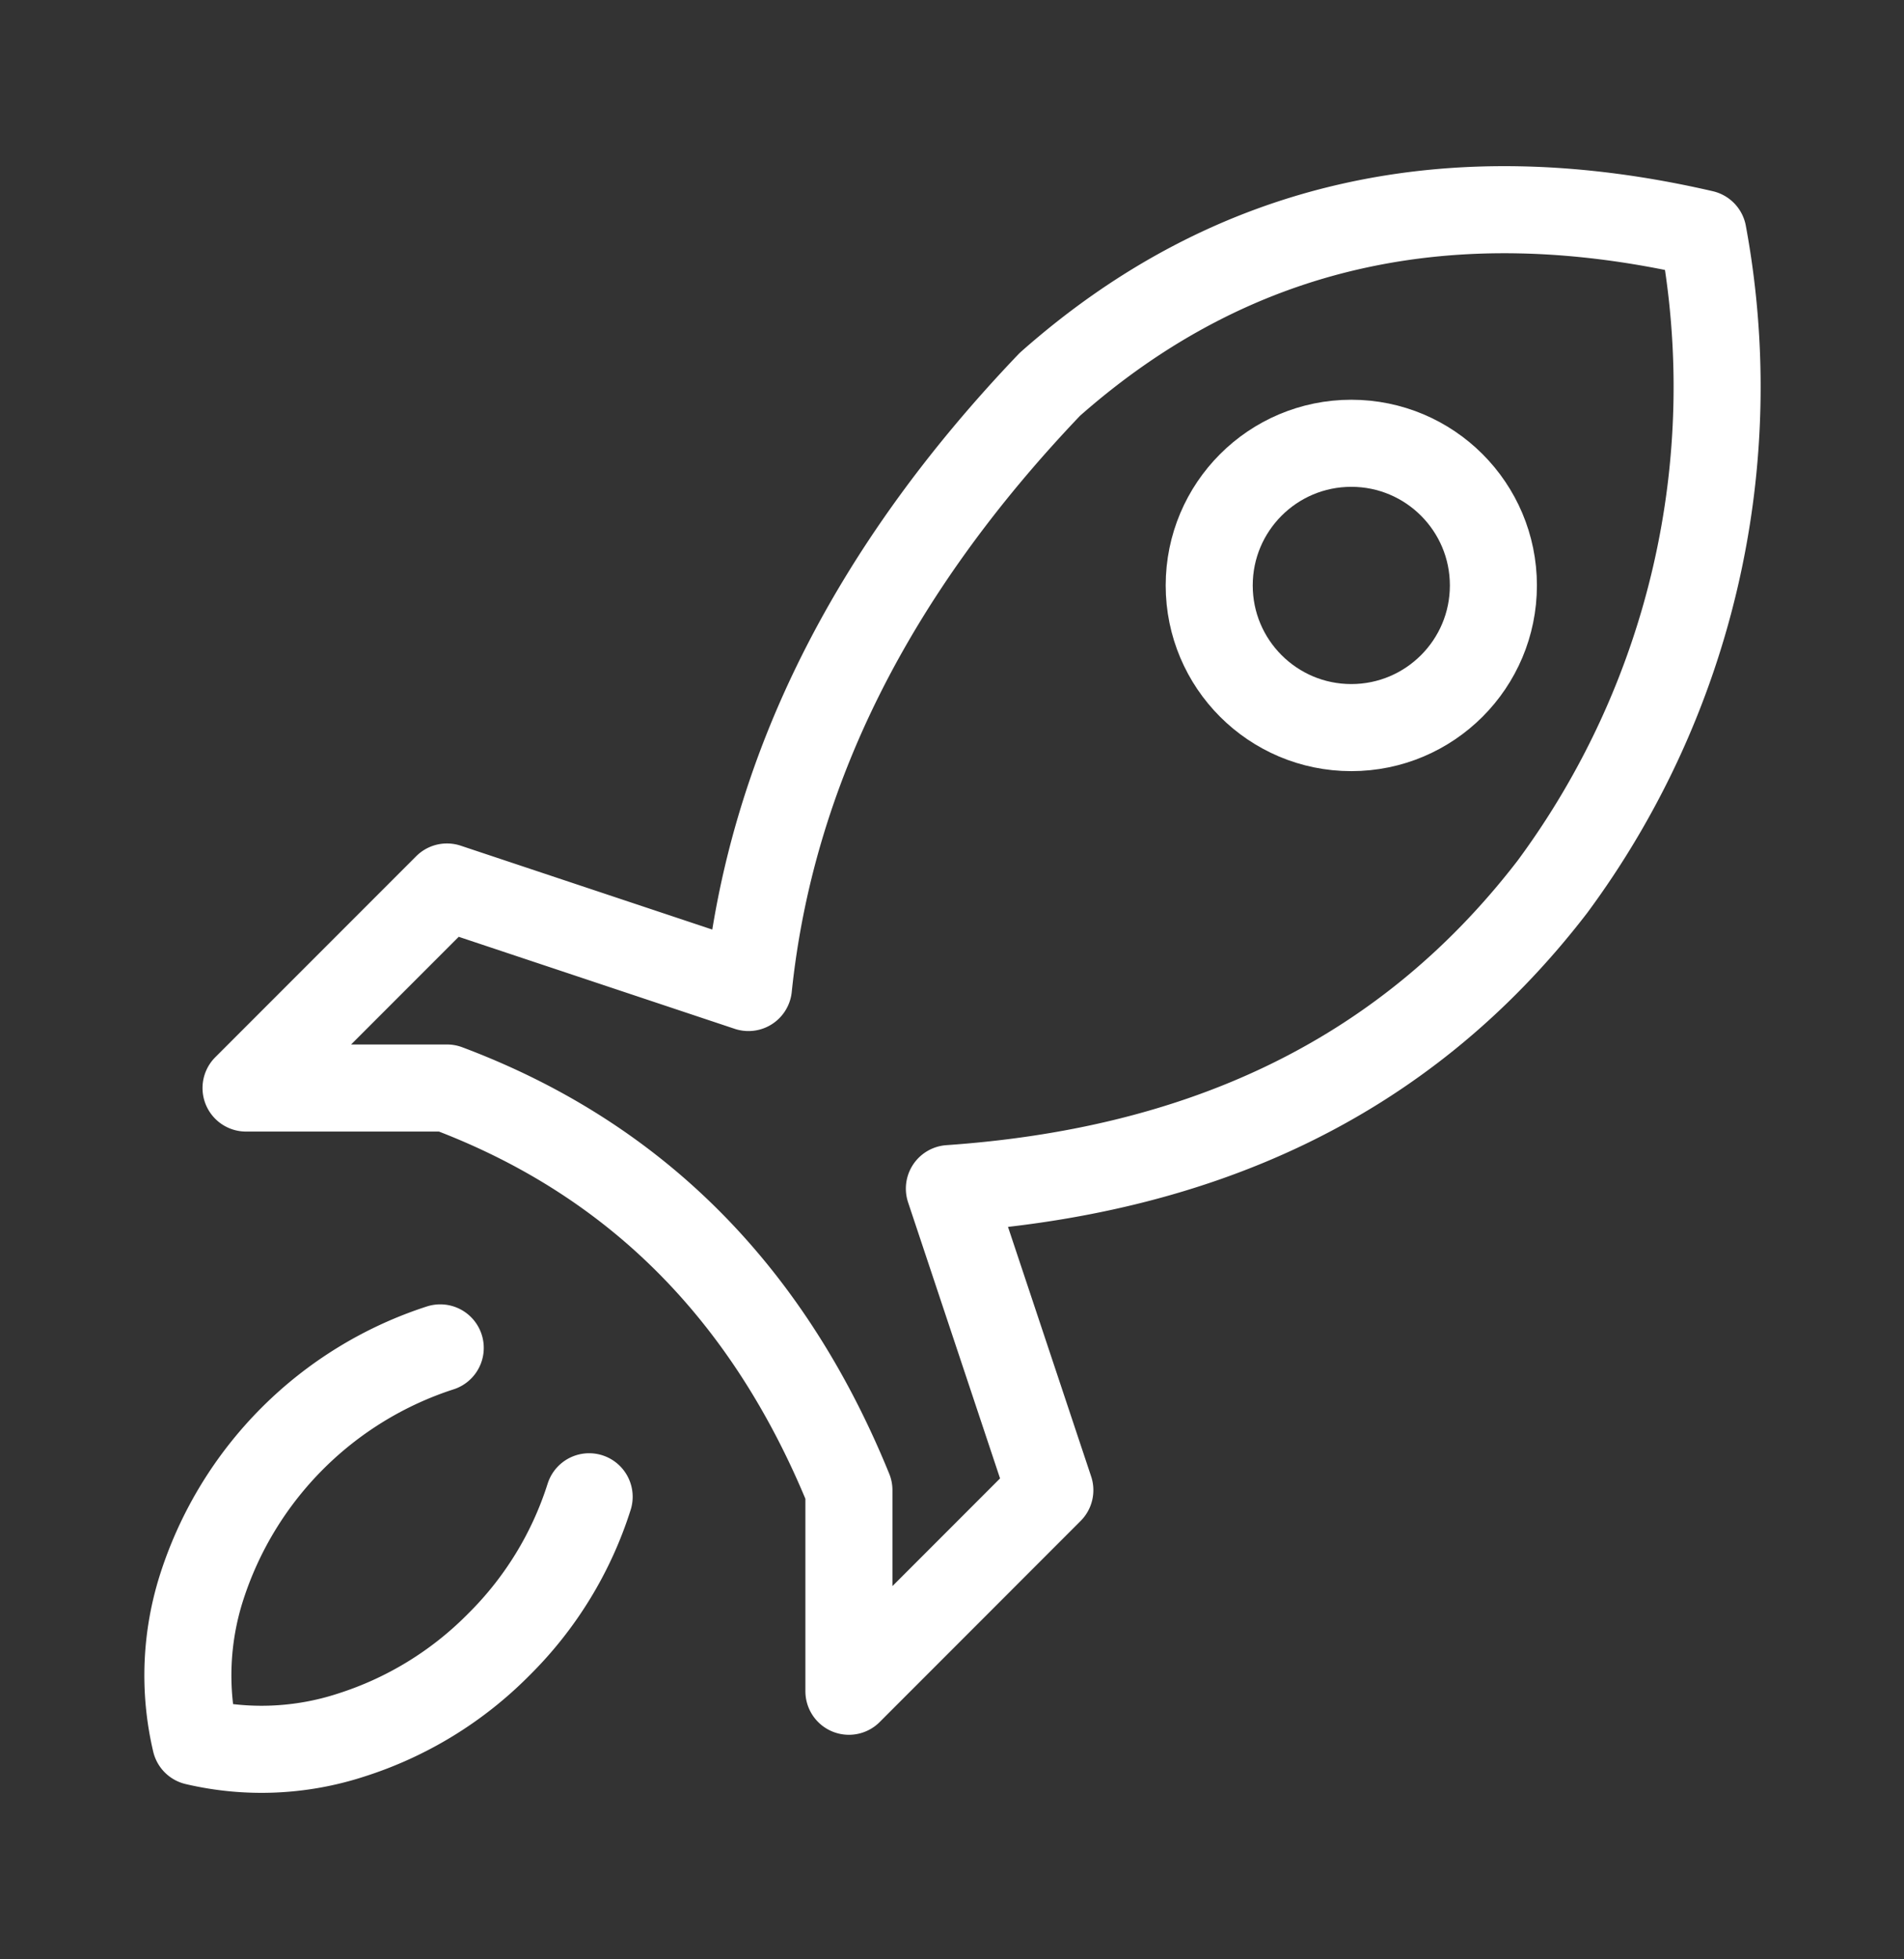 <svg xmlns="http://www.w3.org/2000/svg" xmlns:xlink="http://www.w3.org/1999/xlink" width="87.501" height="89.991" viewBox="0 0 87.501 89.991">
  <rect x="0" y="0" width="87.501" height="89.991" fill="#333333" stroke="none"/>
  <defs>
    <clipPath id="clip-path">
      <rect id="Rectangle_222" data-name="Rectangle 222" width="87.501" height="89.991" transform="translate(-7 -8)" fill="none" stroke="#fff" stroke-width="4"/>
    </clipPath>
  </defs>
  <g id="Group_292" data-name="Group 292" transform="translate(7 8)">
    <g id="Group_211" data-name="Group 211" transform="translate(0 0)" clip-path="url(#clip-path)">
      <path id="Path_199" data-name="Path 199" d="M12.1,16.512A17.015,17.015,0,0,0,1.15,27.46,13.28,13.28,0,0,0,.856,34.6,13.279,13.279,0,0,0,7.994,34.3a16.608,16.608,0,0,0,6.792-4.157,16.608,16.608,0,0,0,4.157-6.792" transform="translate(1.132 37.403)" fill="none" stroke="#fff" stroke-linecap="round" stroke-linejoin="round" stroke-width="4"/>
      <path id="Path_200" data-name="Path 200" d="M10.553,31.612,1.319,40.846h9.234c8.294,3.112,14.622,9.028,18.472,18.472v9.237l9.234-9.237L33.642,45.466c11.174-.777,20.718-4.78,27.706-13.855A38.609,38.609,0,0,0,68.277,1.6C56.816-1.048,46.736,1.023,38.259,8.523Q25.951,21.4,24.408,36.229Z" transform="translate(2.988 1.132)" fill="none" stroke="#fff" stroke-linecap="round" stroke-linejoin="round" stroke-width="4"/>
      <circle id="Ellipse_5" data-name="Ellipse 5" cx="6.53" cy="6.53" r="6.53" transform="translate(48.571 12.362)" fill="none" stroke="#fff" stroke-linecap="round" stroke-linejoin="round" stroke-width="4"/>
    </g>
  </g>
</svg>
